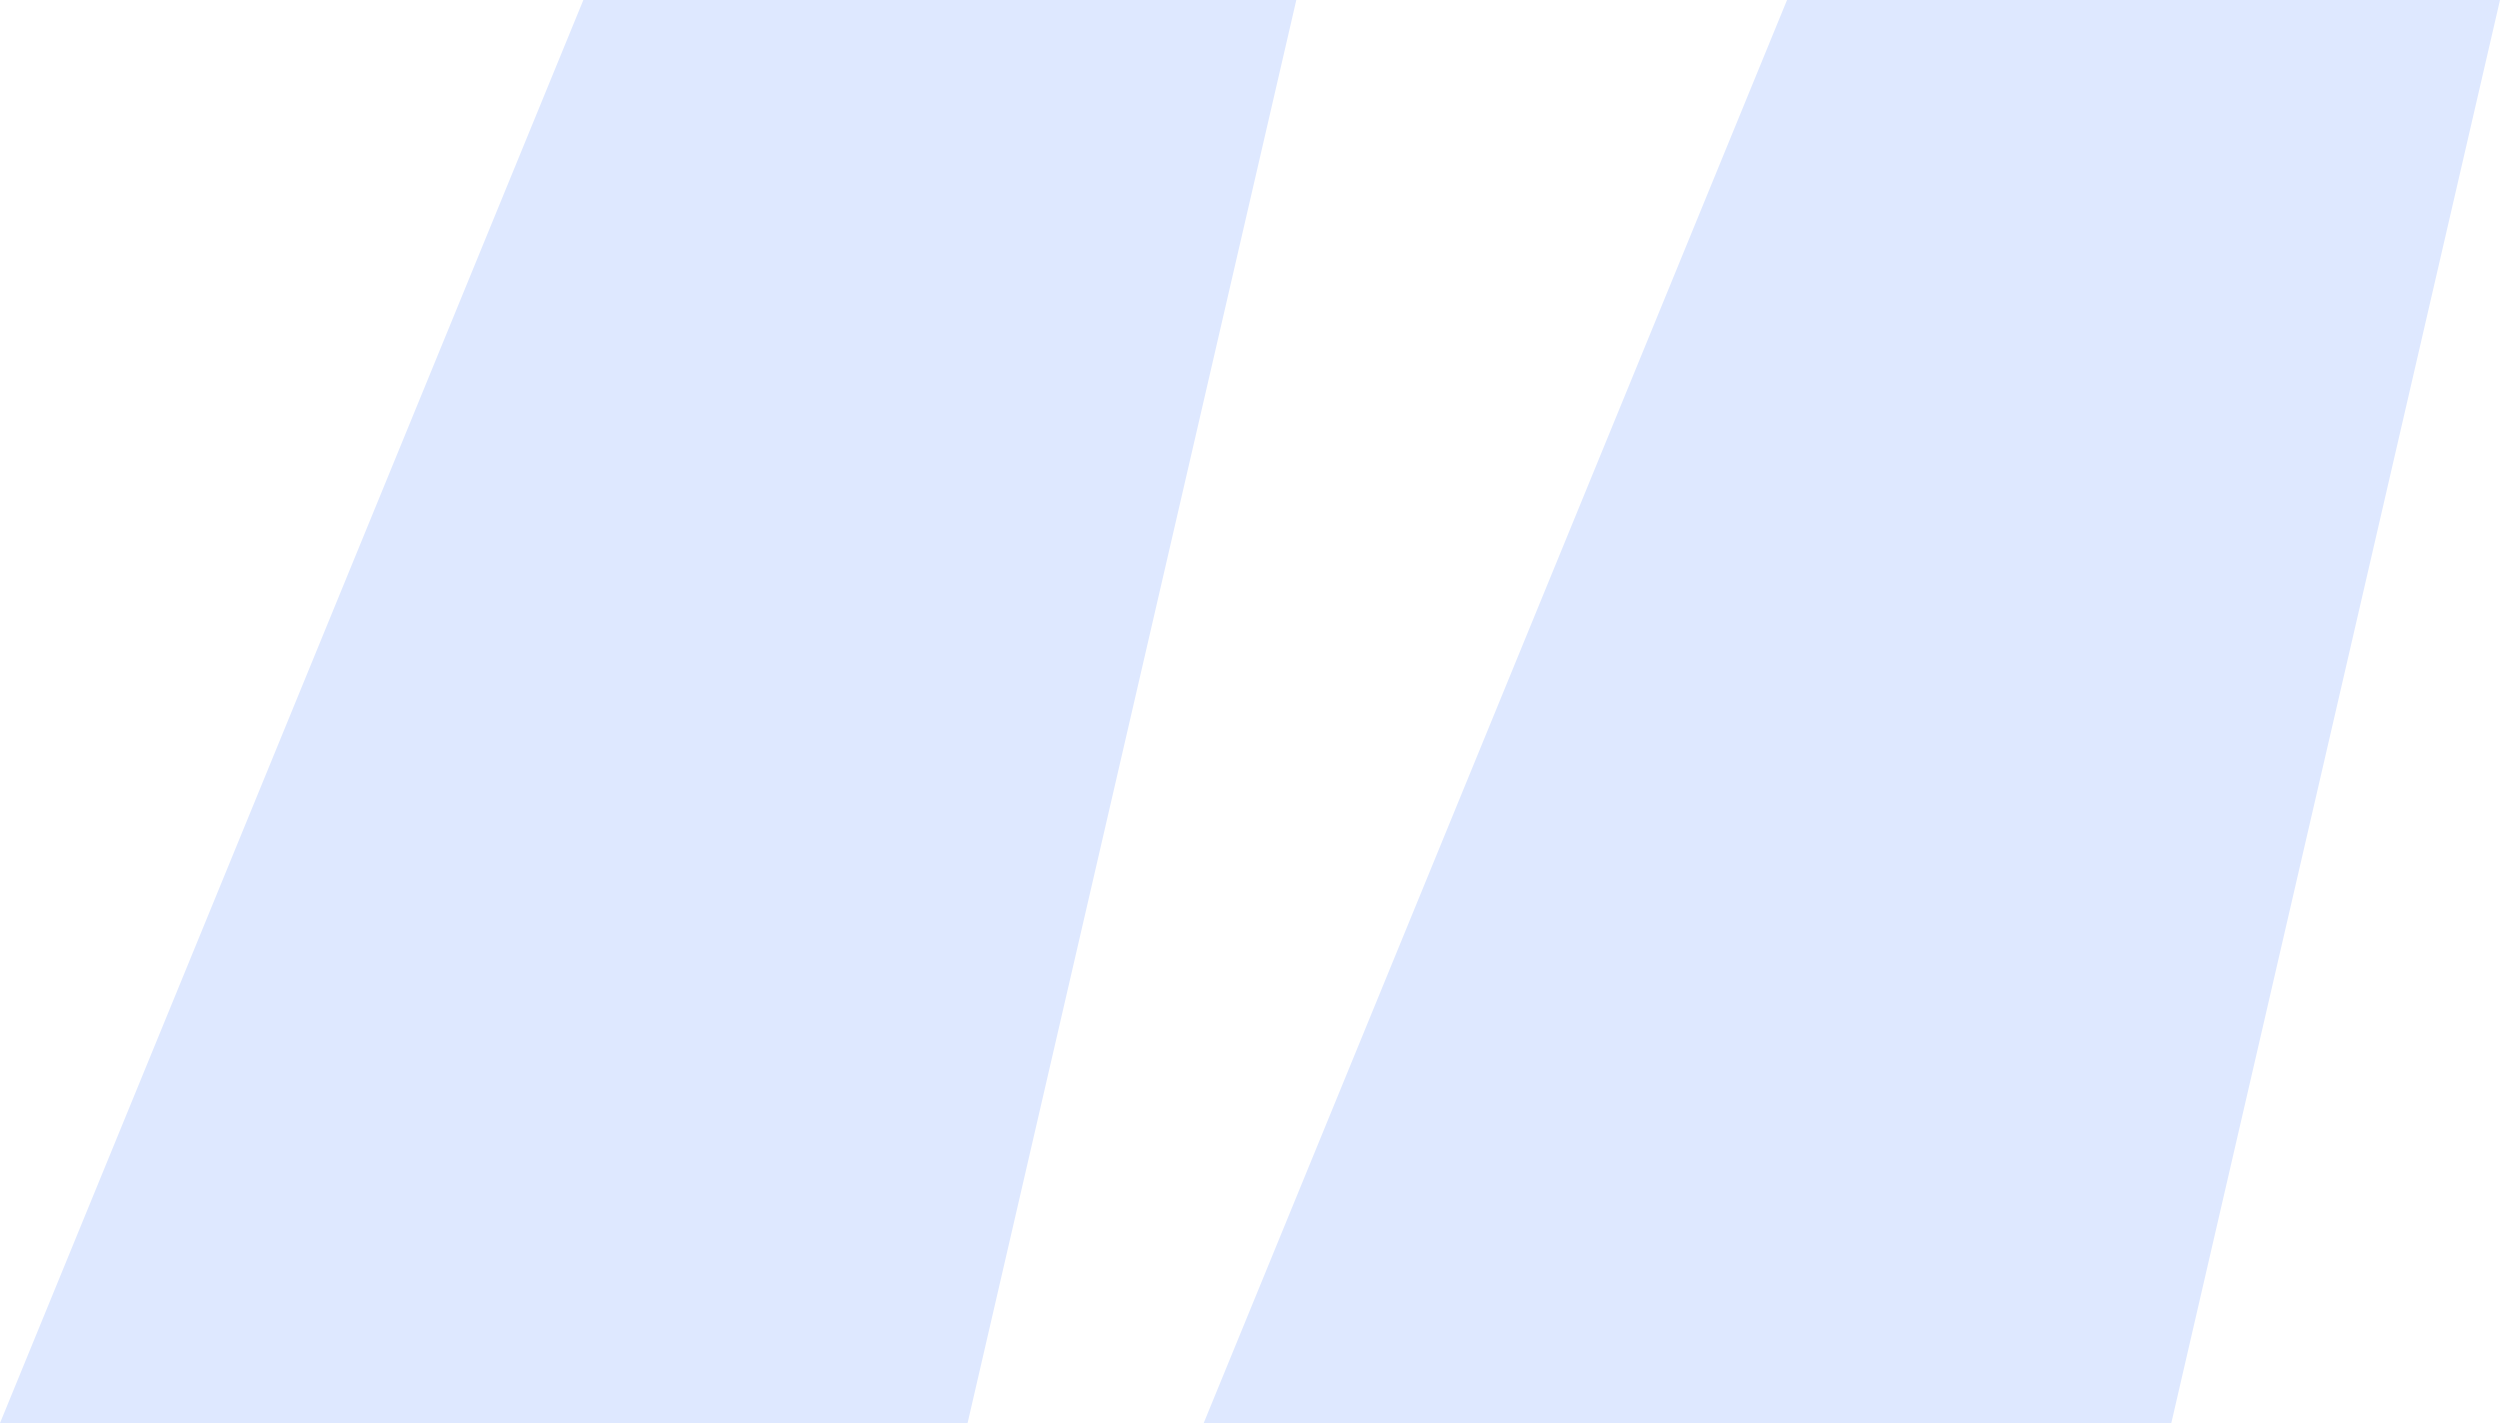 <svg width="65" height="37" viewBox="0 0 65 37" fill="none" xmlns="http://www.w3.org/2000/svg">
<path d="M0 37H25.157L33.704 0H15.167L0 37ZM31.296 37H56.454L65 0H46.463L31.296 37Z" fill="#DEE8FF"/>
</svg>
